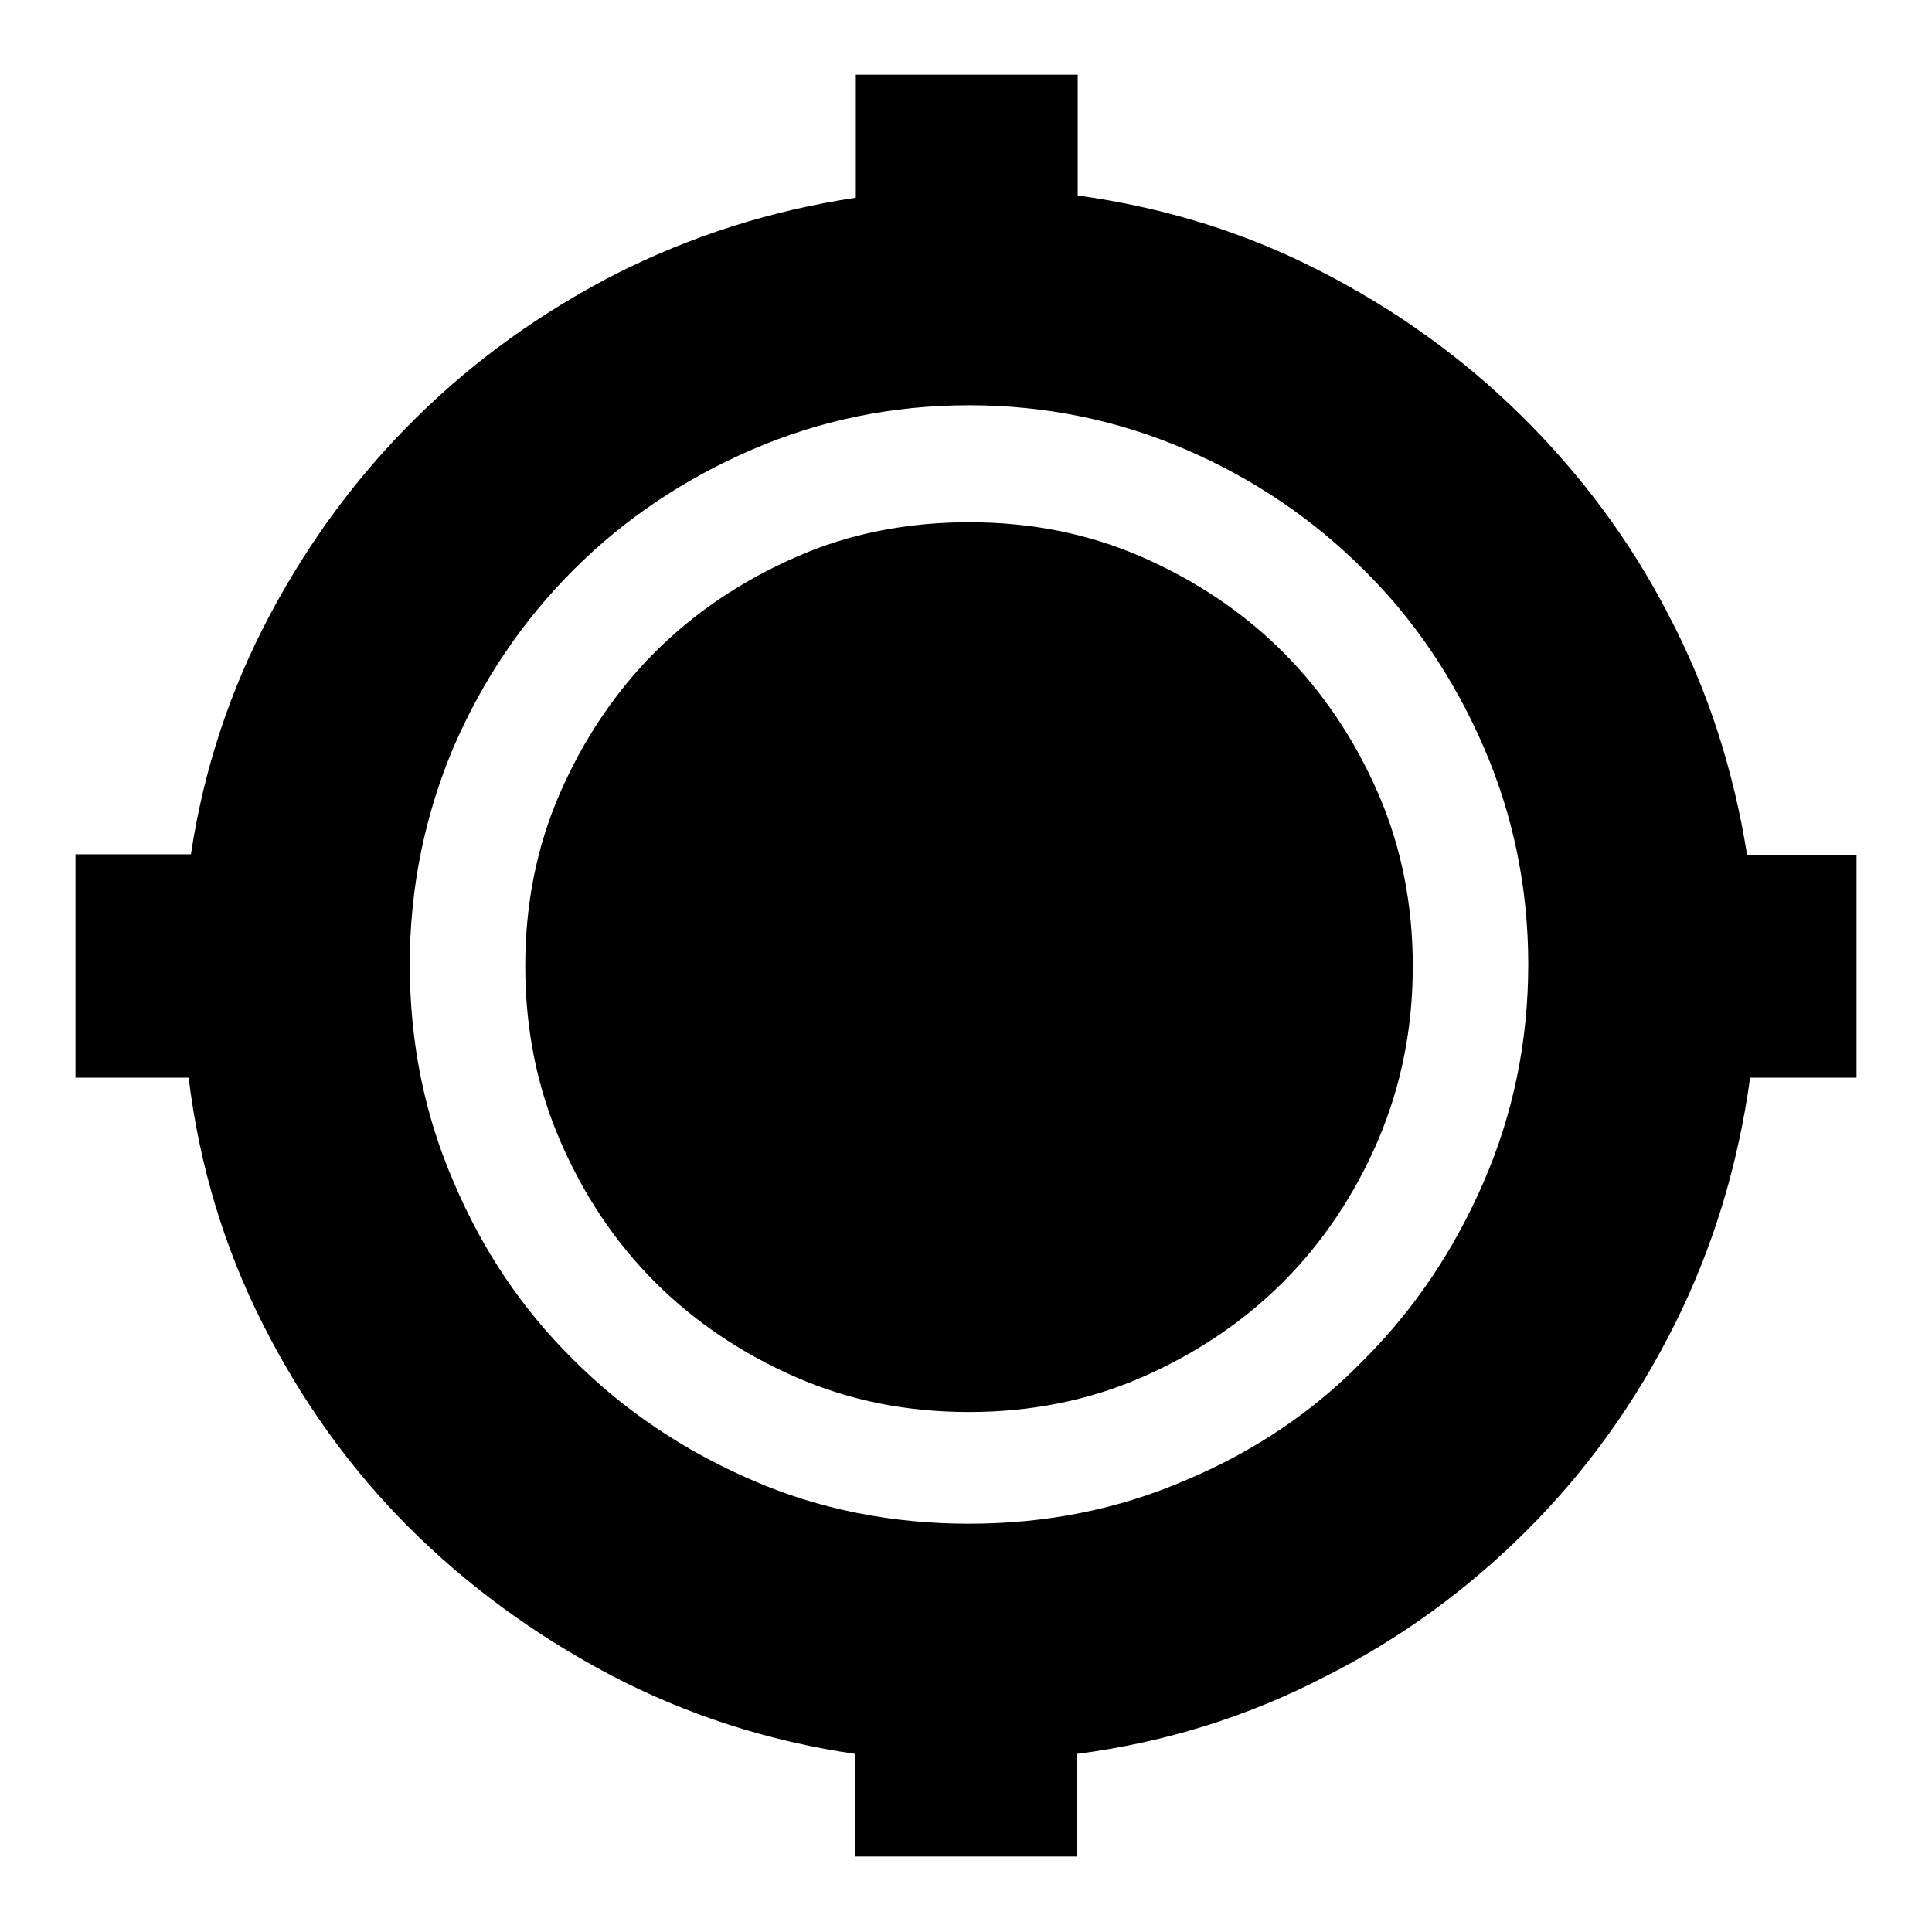 <?xml version="1.0" encoding="utf-8"?>
<!-- Svg Vector Icons : http://www.onlinewebfonts.com/icon -->
<!DOCTYPE svg PUBLIC "-//W3C//DTD SVG 1.1//EN" "http://www.w3.org/Graphics/SVG/1.1/DTD/svg11.dtd">
<svg version="1.1" xmlns="http://www.w3.org/2000/svg" xmlns:xlink="http://www.w3.org/1999/xlink" x="0px" y="0px" viewBox="0 0 256 256" enable-background="new 0 0 256 256" xml:space="preserve">
<g> <path fill="#000000" d="M128.4,69.2c8.2,0,15.8,1.5,22.9,4.6c7.1,3.1,13.4,7.3,18.7,12.6c5.3,5.3,9.5,11.6,12.6,18.7 c3.1,7.1,4.6,14.8,4.6,22.9c0,8.2-1.5,15.8-4.6,23.1c-3.1,7.2-7.3,13.5-12.6,18.8c-5.3,5.3-11.6,9.5-18.7,12.6 c-7.1,3.1-14.8,4.6-22.9,4.6c-8.2,0-15.8-1.5-22.9-4.6s-13.4-7.3-18.7-12.6c-5.3-5.3-9.5-11.6-12.6-18.8 c-3.1-7.2-4.6-14.9-4.6-23.1c0-8.2,1.5-15.8,4.6-22.9c3.1-7.1,7.3-13.4,12.6-18.7c5.3-5.3,11.6-9.5,18.7-12.6 C112.5,70.7,120.2,69.2,128.4,69.2z M246,113.2v29.6h-14.1c-1.6,11.6-4.9,22.5-10,32.7c-5.1,10.2-11.6,19.3-19.5,27.2 c-7.9,7.9-16.9,14.5-27.1,19.6c-10.1,5.2-21,8.6-32.6,10.1v13.6h-29.4v-13.6c-11.6-1.7-22.4-5.2-32.5-10.5 c-10-5.3-18.9-11.8-26.7-19.6s-14.2-16.8-19.3-26.9c-5.1-10.1-8.4-21-9.8-32.6H10v-29.6h15.3c1.7-11.3,5.2-21.8,10.4-31.6 c5.2-9.8,11.6-18.5,19.4-26.2c7.8-7.7,16.6-14,26.5-19.1c9.9-5,20.5-8.4,31.8-10.1V9.9h29.4v16c11.5,1.6,22.2,4.9,32.1,10 c10,5.1,18.9,11.5,26.7,19.2c7.8,7.7,14.4,16.5,19.5,26.4c5.2,9.9,8.6,20.5,10.4,31.8H246z M128.4,201.9c10.2,0,19.8-1.9,28.8-5.8 c9-3.8,16.9-9.1,23.5-15.9c6.7-6.7,12-14.6,15.9-23.6s5.9-18.6,5.9-28.8c0-10.2-2-19.8-5.9-28.8c-3.9-9-9.2-16.9-15.9-23.5 c-6.7-6.7-14.5-12-23.5-15.9c-9-3.9-18.6-5.9-28.8-5.9c-10.2,0-19.8,2-28.8,5.9c-9,3.9-16.9,9.2-23.6,15.9 c-6.7,6.7-12,14.5-15.9,23.5c-3.8,9-5.8,18.6-5.8,28.8c0,10.2,1.9,19.8,5.8,28.8c3.8,9,9.1,16.9,15.9,23.6 c6.7,6.7,14.6,12,23.6,15.9C108.5,200,118.2,201.9,128.4,201.9z"/></g>
</svg>